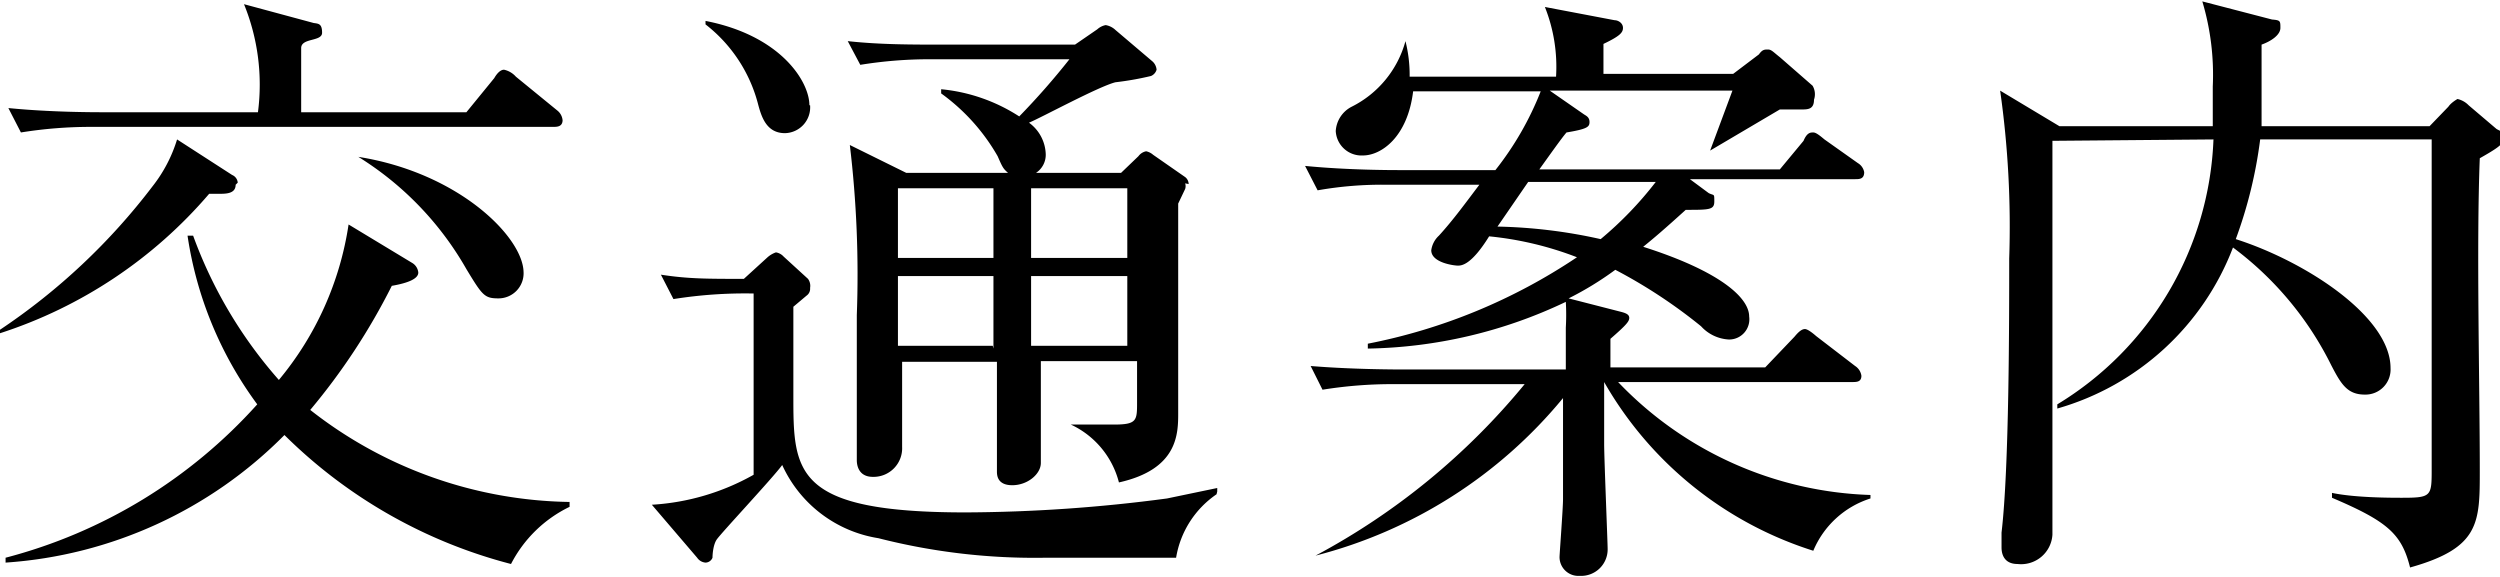 <svg id="レイヤー_1" data-name="レイヤー 1" xmlns="http://www.w3.org/2000/svg" viewBox="0 0 35.86 8.28"><title>access</title><path d="M8.07,1.73A.2.2,0,0,0,8,1.59L7.4,1.1A.32.32,0,0,0,7.23,1c-.05,0-.1.05-.14.12l-.4.49H4.32c0-.13,0-.77,0-.92s.3-.09.3-.22S4.57.34,4.5.33l-1-.27A3.06,3.06,0,0,1,3.7,1.61H1.48c-.13,0-.76,0-1.36-.06l.18.35a6.3,6.3,0,0,1,1-.08H7.93c.06,0,.14,0,.14-.1Zm-4.66.89a.13.13,0,0,0-.08-.11L2.54,2a2.06,2.06,0,0,1-.35.67A9.09,9.09,0,0,1,0,4.73l0,.05a6.63,6.63,0,0,0,3-2h.14c.1,0,.24,0,.24-.13Zm4.1,1.29c0-.5-.92-1.43-2.37-1.66l0,0A4.53,4.53,0,0,1,6.69,3.86c.23.38.26.42.46.42a.36.36,0,0,0,.36-.38Zm.66,3.36V7.2A6.16,6.16,0,0,1,4.45,5.88,9.17,9.17,0,0,0,5.62,4.1C5.85,4.06,6,4,6,3.91a.18.18,0,0,0-.09-.14L5,3.22A4.53,4.53,0,0,1,4,5.45,6.46,6.46,0,0,1,2.77,3.38H2.69a5.4,5.4,0,0,0,1,2.42A7.34,7.34,0,0,1,.08,8v.07a6.22,6.22,0,0,0,4-1.83A7.17,7.17,0,0,0,7.33,8.09a1.85,1.85,0,0,1,.84-.82Zm8.88-4.63A.13.13,0,0,0,17,2.54l-.46-.32a.22.22,0,0,0-.1-.05.18.18,0,0,0-.11.07l-.25.24H14.86A.31.31,0,0,0,15,2.21a.58.58,0,0,0-.24-.45c.19-.08,1-.52,1.24-.58a4.35,4.35,0,0,0,.51-.09A.14.14,0,0,0,16.59,1a.18.18,0,0,0-.06-.12L16,.43a.27.27,0,0,0-.14-.07.25.25,0,0,0-.12.06l-.32.22H13.52c-.45,0-.9,0-1.36-.05l.18.34a6.16,6.16,0,0,1,1-.08h2a10.57,10.57,0,0,1-.72.82,2.49,2.49,0,0,0-1.12-.39v.06a2.86,2.86,0,0,1,.81.9c.07.16.08.18.15.24H13l-.81-.4a15.65,15.65,0,0,1,.1,2.44c0,.35,0,1.51,0,1.91,0,0,0,.14,0,.17s0,.24.23.24a.41.41,0,0,0,.42-.43c0-.2,0-1,0-1.22h1.36c0,.19,0,1.05,0,1.23s0,.29,0,.34,0,.2.22.2.41-.16.41-.32,0-.31,0-.35,0-1,0-1.11h1.38v.59c0,.26,0,.32-.33.32l-.62,0v0a1.26,1.26,0,0,1,.69.83c.85-.19.85-.7.85-1,0-.48,0-2.57,0-3L17,2.71a.13.13,0,0,0,0-.08ZM16.17,3.7H14.79v-1h1.38v1Zm0,1.26H14.79v-1h1.38V5ZM14.24,3.7H12.88c0-.29,0-.76,0-1h1.37v1Zm0,1.26H12.88v-1h1.37V5ZM11.61,1.51c0-.34-.41-1-1.49-1.21l0,.05a2.12,2.12,0,0,1,.75,1.13c.05.19.12.43.39.43a.37.37,0,0,0,.36-.4Zm5.85,5.54V7l-.72.15a22.43,22.43,0,0,1-2.89.2c-2.47,0-2.47-.58-2.47-1.68,0-.19,0-1.1,0-1.27l.19-.16a.12.12,0,0,0,.05-.11A.17.17,0,0,0,11.59,4l-.35-.32a.19.19,0,0,0-.11-.06.36.36,0,0,0-.12.07L10.67,4c-.53,0-.8,0-1.19-.06l.18.35a6.53,6.53,0,0,1,1.15-.08v2.6a3.37,3.37,0,0,1-1.46.43L10,8a.16.16,0,0,0,.12.07.11.11,0,0,0,.1-.07s0-.17.06-.26.81-.89.94-1.07A1.83,1.83,0,0,0,12.6,7.72,9.05,9.05,0,0,0,15,8c.27,0,1.57,0,1.87,0a1.37,1.37,0,0,1,.58-.91Zm5.64-1.78V4.86c.23-.2.27-.25.27-.3s-.05-.07-.13-.09l-.74-.19a4.58,4.58,0,0,0,.67-.41,7.4,7.4,0,0,1,1.23.81.58.58,0,0,0,.4.19.29.29,0,0,0,.29-.33c0-.27-.42-.65-1.52-1,.16-.13.29-.24.61-.53.34,0,.41,0,.41-.12s0-.08-.08-.12l-.27-.2h2.37c.06,0,.13,0,.13-.1a.19.19,0,0,0-.09-.13L26.17,2c-.06-.05-.12-.1-.16-.1s-.09,0-.14.12l-.34.41H22.08c.13-.18.32-.45.39-.53.3-.05.33-.08.33-.15s-.05-.09-.08-.11l-.49-.34h2.62l-.32.86,0,0,1-.59h.31c.09,0,.18,0,.18-.14A.24.24,0,0,0,26,1.23L25.53.82c-.09-.07-.12-.11-.17-.11s-.08,0-.13.07l-.37.28H23V.63c.23-.11.28-.16.28-.23s-.07-.11-.12-.11l-1-.19a2.32,2.32,0,0,1,.16,1H20.22a2,2,0,0,0-.06-.51h0a1.49,1.49,0,0,1-.77.94.42.42,0,0,0-.23.35.37.37,0,0,0,.39.35c.26,0,.64-.26.72-.92h1.83a4.43,4.43,0,0,1-.65,1.13H20.08c-.12,0-.75,0-1.36-.06l.18.35a5.31,5.31,0,0,1,1-.08h1.32c-.19.25-.37.5-.58.73a.35.35,0,0,0-.11.21c0,.18.33.22.38.22s.19,0,.45-.42a4.78,4.78,0,0,1,1.26.3,8.2,8.2,0,0,1-3,1.24V5a6.85,6.85,0,0,0,2.84-.67,3.22,3.22,0,0,1,0,.37v.6H20.16c-.12,0-.75,0-1.36-.05l.17.34a6.3,6.3,0,0,1,1-.08h1.9a9.92,9.92,0,0,1-3,2.46l0,0a6.78,6.78,0,0,0,3.55-2.26c0,1,0,1.16,0,1.45,0,.13-.05.79-.05.83a.27.27,0,0,0,.29.27.38.38,0,0,0,.4-.39c0-.08-.05-1.3-.05-1.5V5.48h0a5.29,5.29,0,0,0,3,2.42,1.32,1.32,0,0,1,.82-.75V7.1a5.23,5.23,0,0,1-3.62-1.62h3.36c.06,0,.13,0,.13-.09a.2.2,0,0,0-.09-.14l-.56-.43s-.11-.1-.16-.1-.1.05-.15.11l-.42.44Zm.65-2.66a5.17,5.17,0,0,1-.79.82,7.4,7.4,0,0,0-1.48-.18l.44-.64Zm8-.61a4.65,4.65,0,0,1-2.24,3.8l0,.06a3.82,3.82,0,0,0,2.52-2.31,4.71,4.71,0,0,1,1.41,1.69c.14.27.23.42.48.42a.36.36,0,0,0,.37-.38c0-.74-1.22-1.53-2.22-1.85A6.49,6.49,0,0,0,32.42,2h2.46c0,.53,0,4.6,0,4.72,0,.4,0,.42-.43.42-.15,0-.67,0-1-.07v.07c.8.34,1,.52,1.12,1,1-.28,1-.64,1-1.39,0-1.24-.05-3.23,0-4.48.21-.12.35-.2.35-.29s-.06-.1-.11-.13l-.4-.34a.32.32,0,0,0-.16-.09s-.09.05-.13.11l-.27.28H32.44c0-.42,0-.77,0-1.17.14-.05.27-.14.27-.24s0-.11-.12-.12l-1-.26a3.67,3.67,0,0,1,.15,1.22c0,.27,0,.45,0,.57H29.54l-.85-.51a13.83,13.83,0,0,1,.13,2.41c0,.89,0,3-.11,3.93,0,.05,0,.17,0,.21s0,.24.23.24a.45.45,0,0,0,.5-.42c0-.81,0-4.76,0-5.65Z"/></svg>
